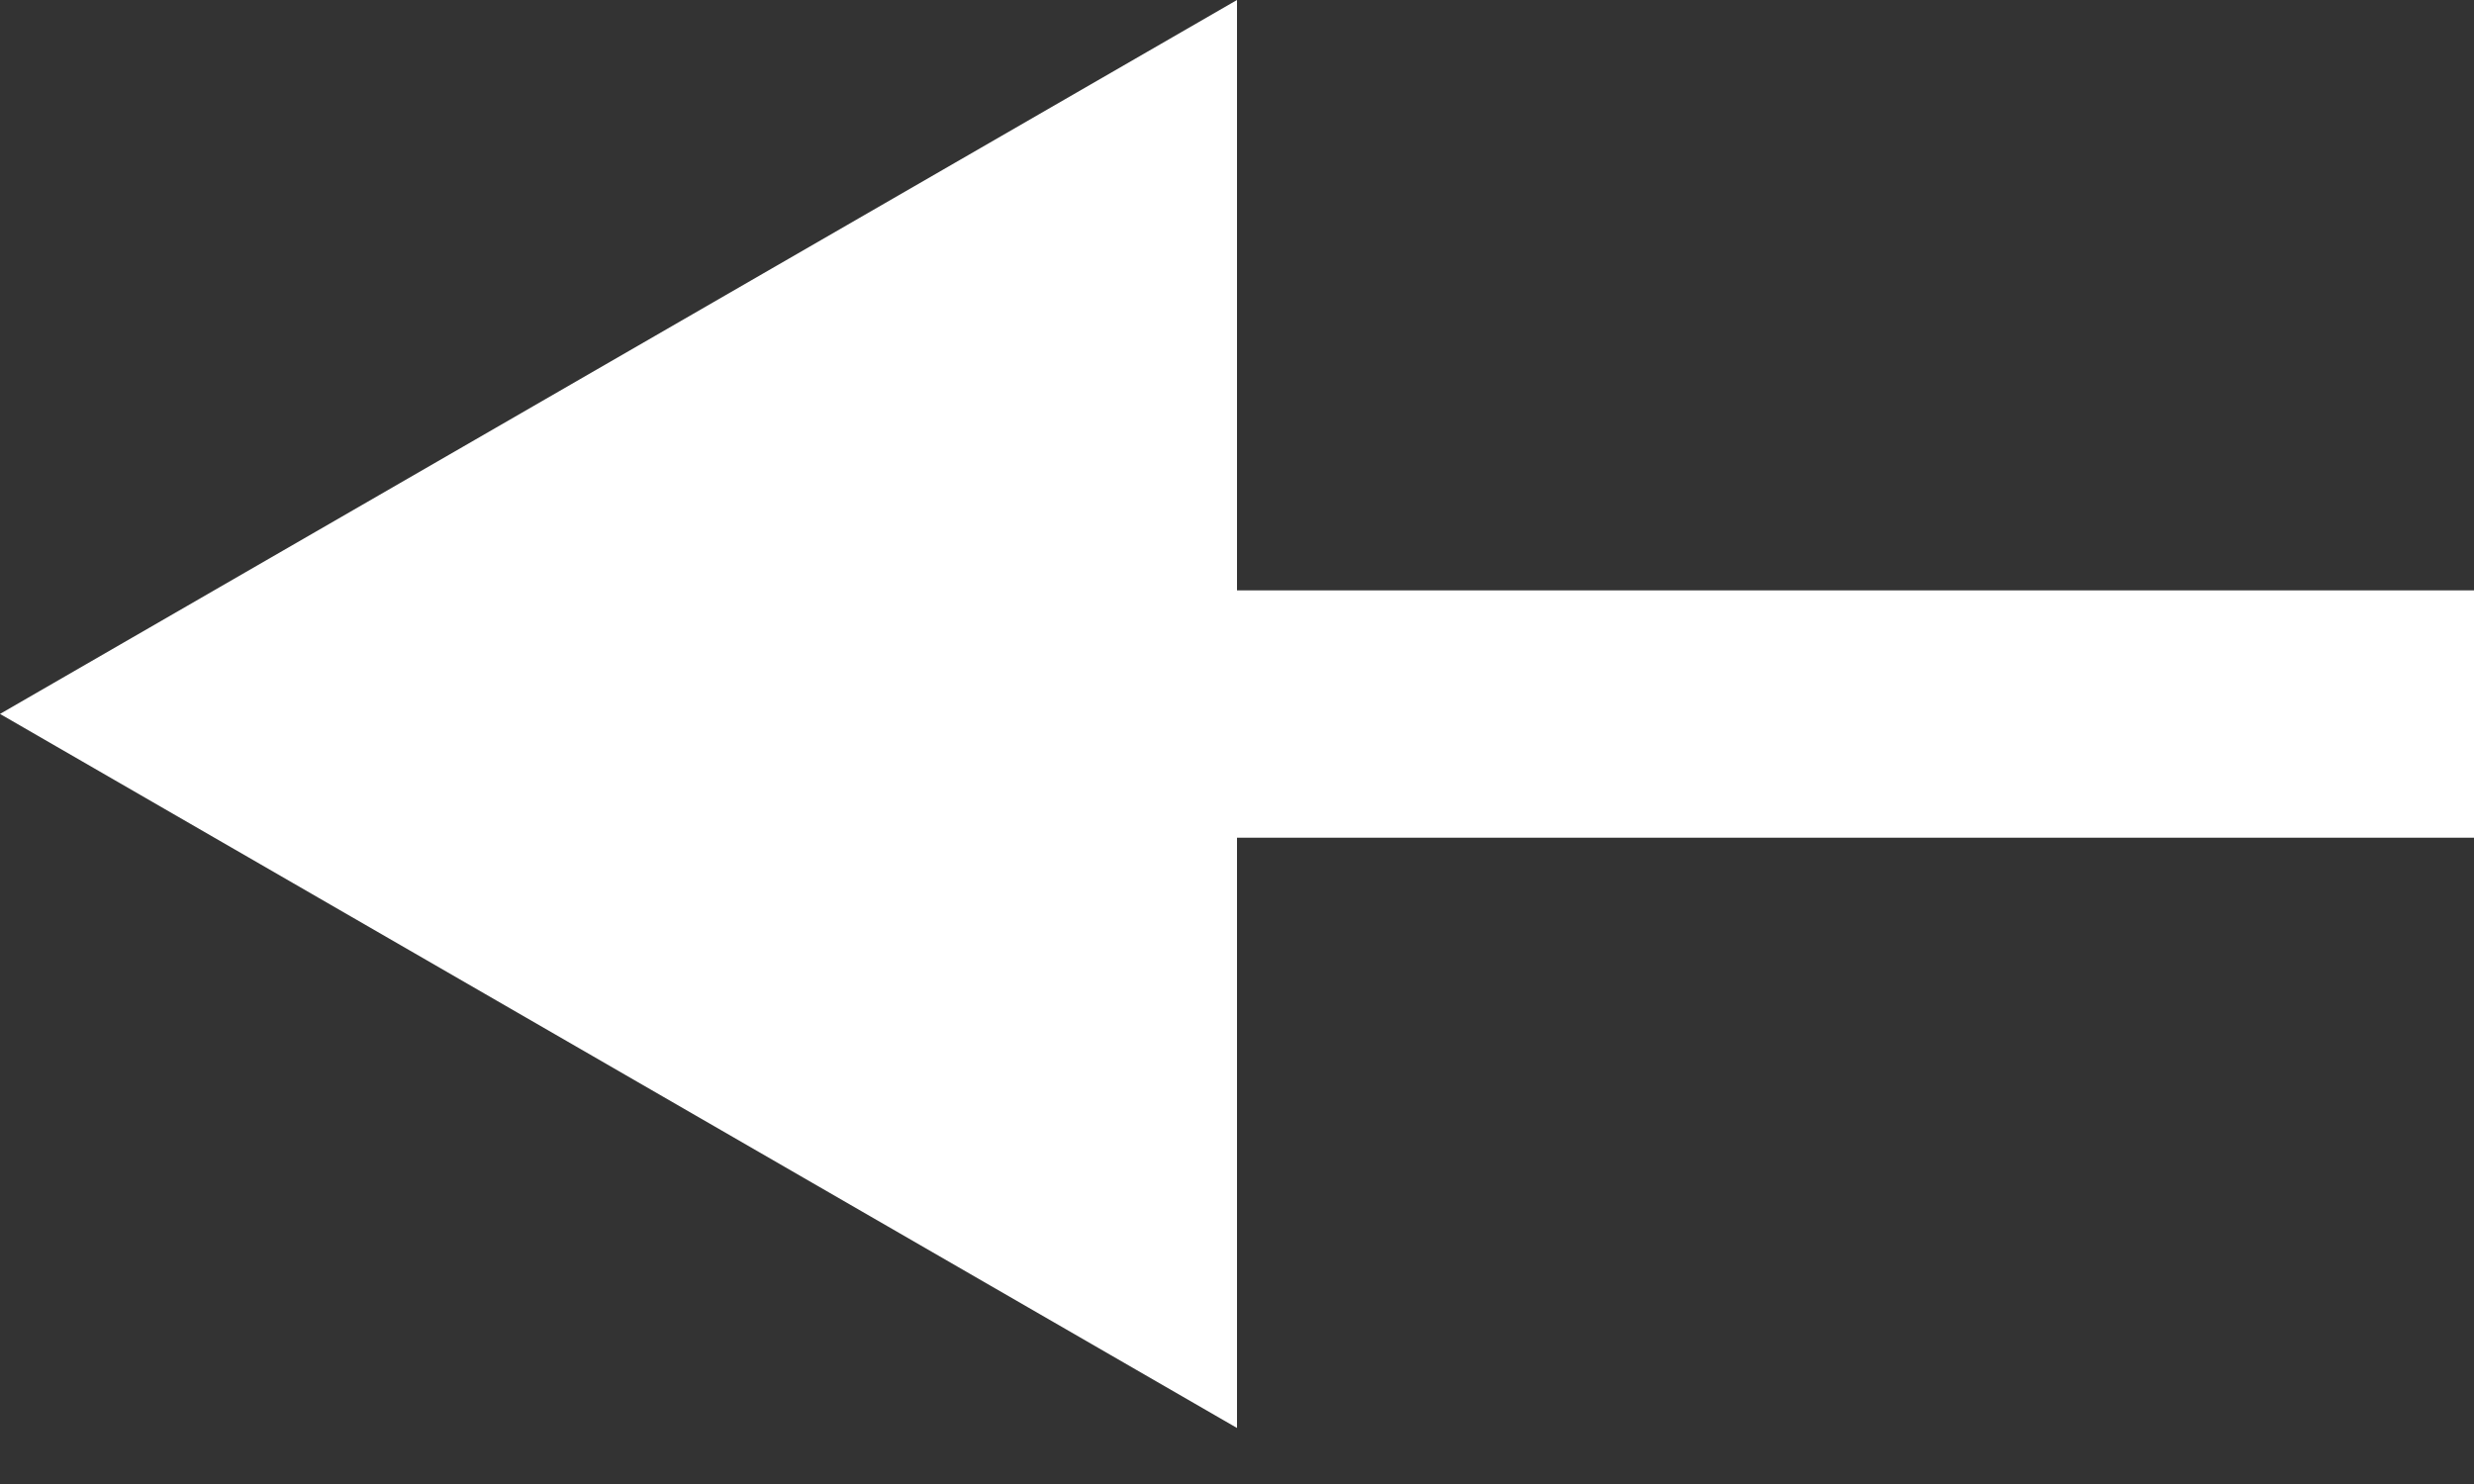 <svg width="20" height="12" viewBox="0 0 20 12" fill="none" xmlns="http://www.w3.org/2000/svg">
<rect x="0" y="0" width="20" height="12" fill="#333333" stroke="none"/>
<path d="M0 5.773L10 11.547L10 -6.59627e-06L0 5.773ZM20 5.774L20 4.774L9 4.774L9 5.774L9 6.774L20 6.774L20 5.774Z" fill="white"/>
</svg>
